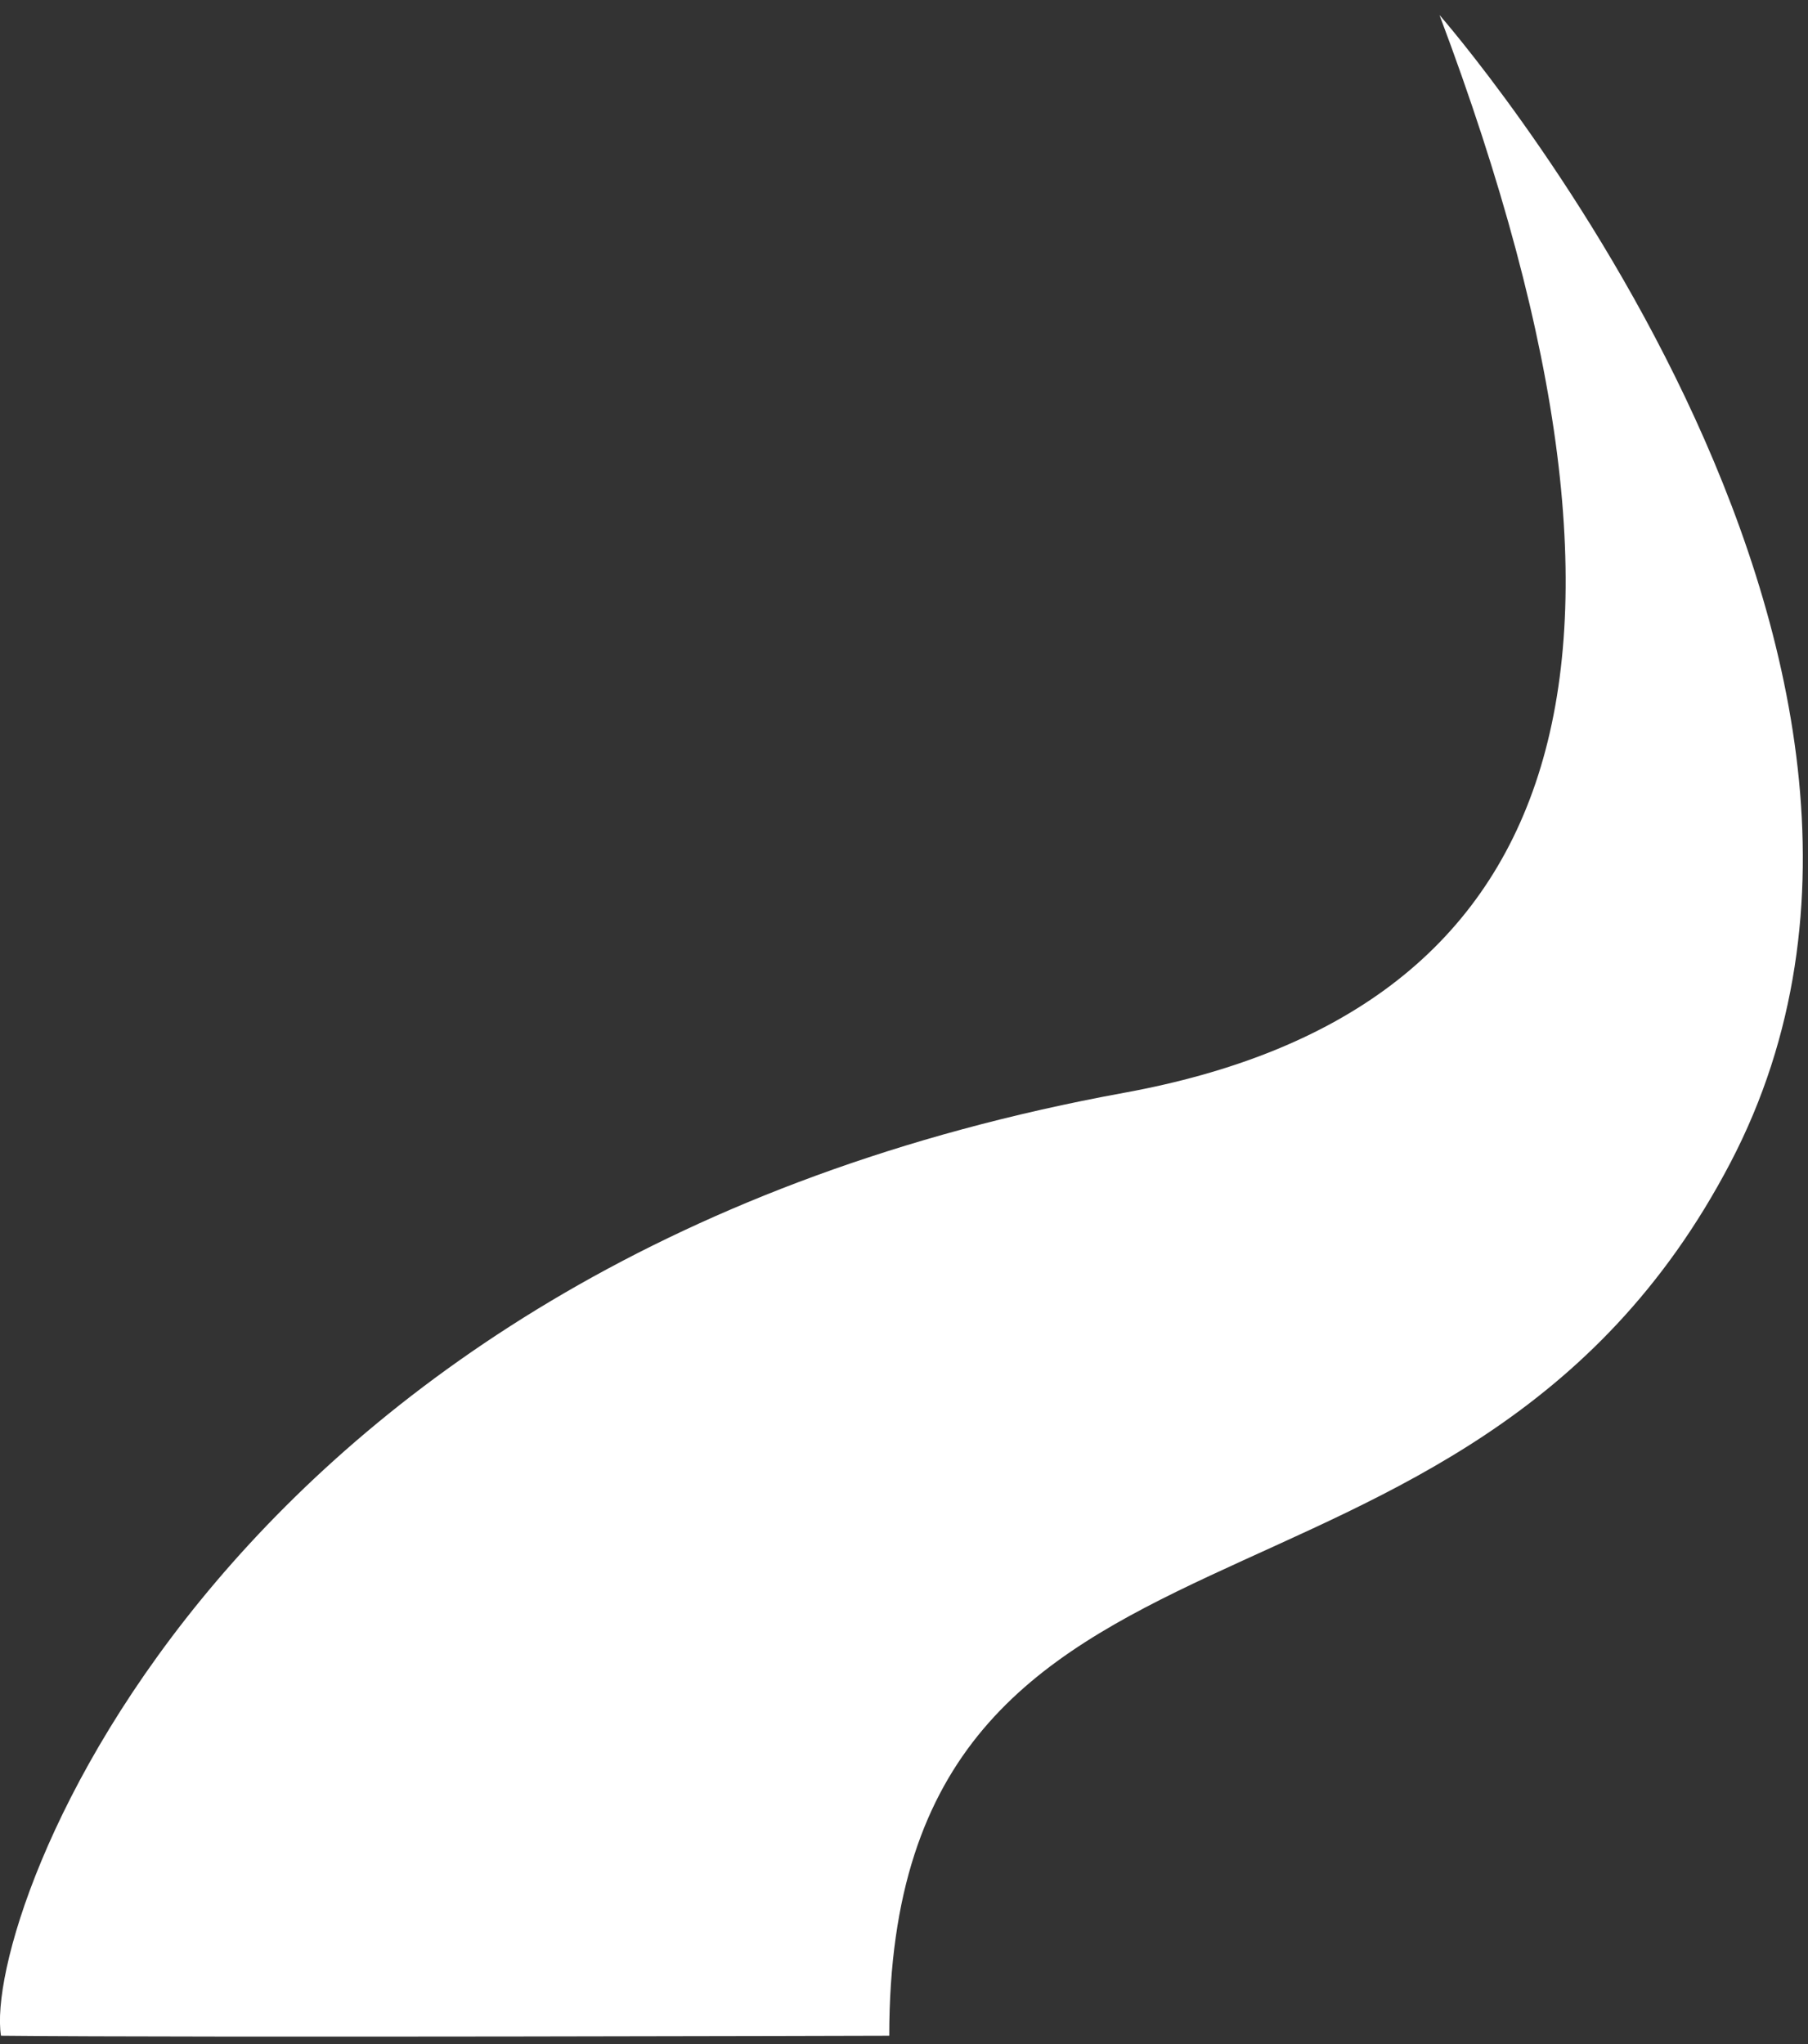 <svg width="115" height="130" viewBox="0 0 115 130" fill="none" xmlns="http://www.w3.org/2000/svg">
<rect x="0" y="0" width="115" height="130" fill="#333333" stroke="none"/>
<path d="M0.062 129.469C12.11 129.597 56.562 129.469 56.562 129.469C56.562 93 93.062 106.455 110.062 73.955C127.062 41.455 91.562 0.956 91.562 0.956C107.562 43.455 99.001 64.478 71.501 69.5C14.001 80 -1.139 121.837 0.062 129.469Z" fill="white"/>
</svg>
